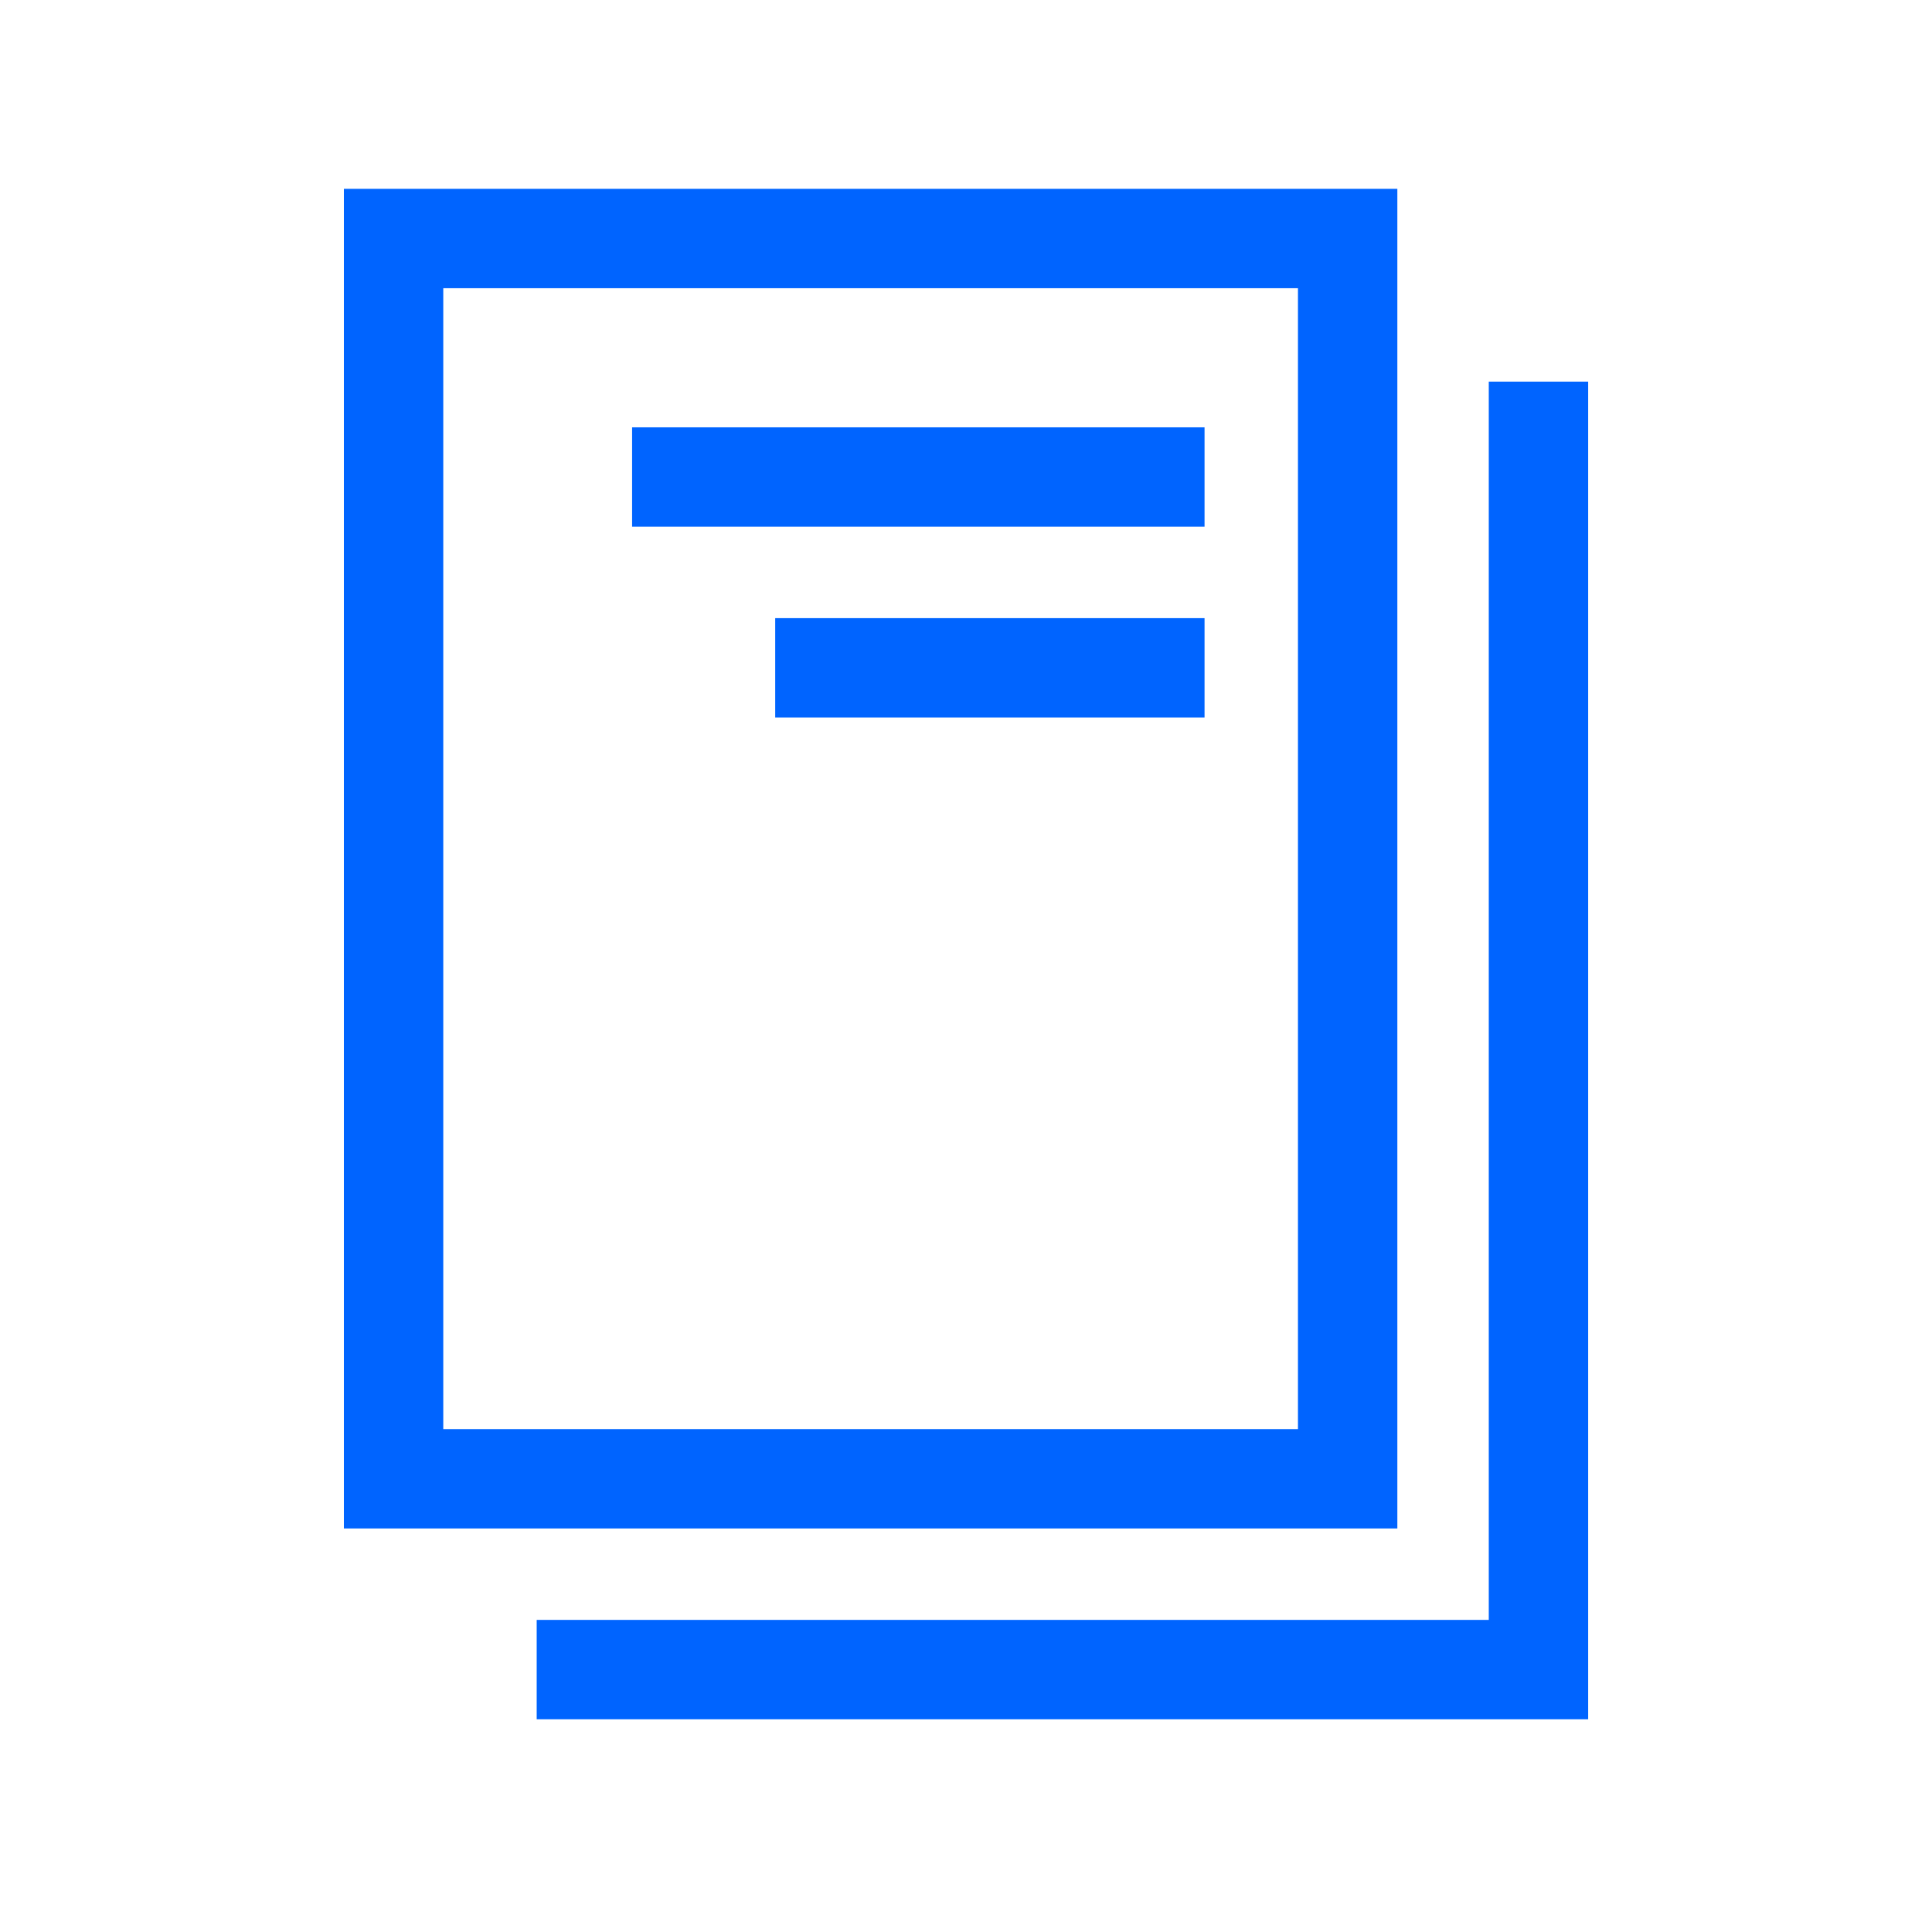 <svg width="81" height="80" viewBox="0 0 81 80" fill="none" xmlns="http://www.w3.org/2000/svg">
<path d="M56.501 49.864V10H29.229H16.501V62H56.501V49.864Z" stroke="#0064FF" stroke-width="4.167" stroke-miterlimit="10"/>
<path d="M26.501 20H50.501" stroke="#0064FF" stroke-width="4.167" stroke-miterlimit="10"/>
<path d="M32.501 28H50.501" stroke="#0064FF" stroke-width="4.167" stroke-miterlimit="10"/>
<path d="M22.501 70H64.501V16" stroke="#0064FF" stroke-width="4.167" stroke-miterlimit="10"/>
</svg>

